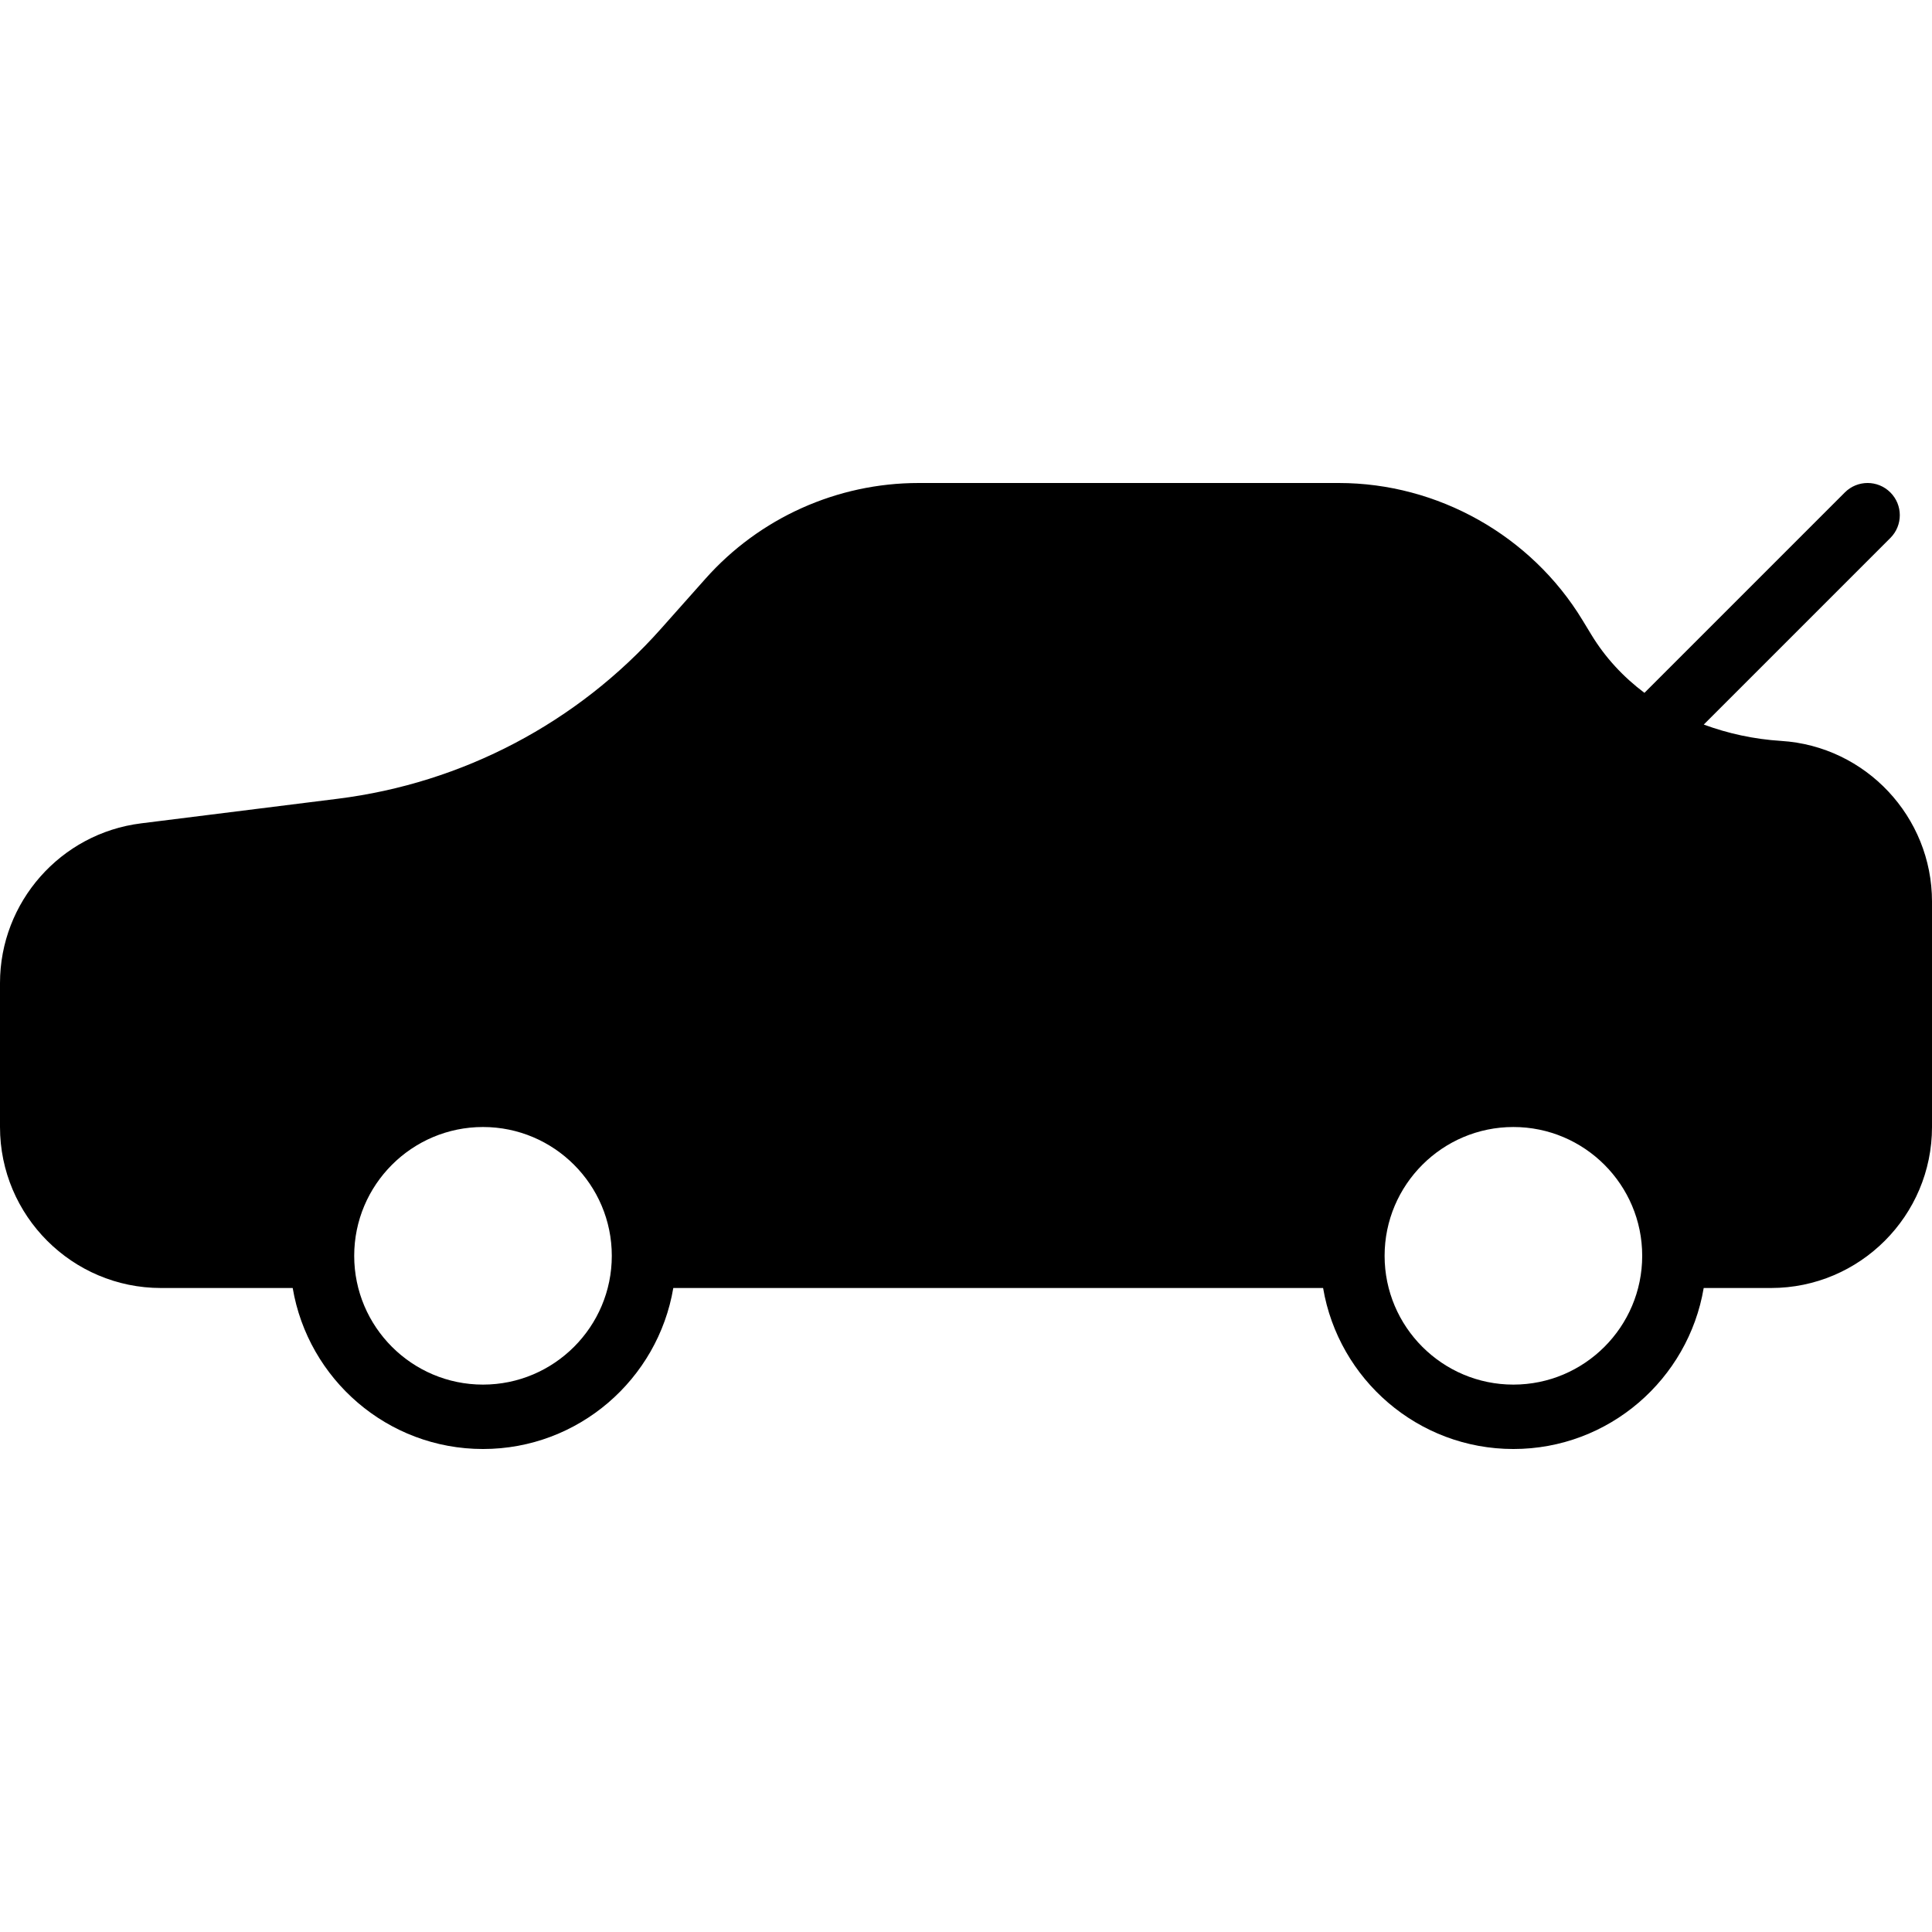<?xml version="1.0" encoding="iso-8859-1"?>
<!-- Uploaded to: SVG Repo, www.svgrepo.com, Generator: SVG Repo Mixer Tools -->
<svg fill="#000000" height="800px" width="800px" version="1.1" id="Layer_1" xmlns="http://www.w3.org/2000/svg" xmlns:xlink="http://www.w3.org/1999/xlink" 
	 viewBox="0 0 512 512" xml:space="preserve">
<g>
	<g>
		<path d="M472.055,196.353c-7.33-0.461-14.199-1.997-20.54-4.335l49.451-49.451c3.336-3.337,3.336-8.73,0-12.066
			c-3.337-3.336-8.73-3.336-12.066,0l-53.111,53.112c-5.632-4.233-10.419-9.395-14.071-15.42l-2.33-3.831
			c-13.602-22.426-38.349-36.361-64.572-36.361H243.422c-21.555,0-42.138,9.242-56.457,25.353l-11.793,13.261
			c-22.144,24.926-52.574,40.926-85.666,45.065l-52.13,6.519C16.068,220.852,0,239.062,0,260.532v38.135
			c0,23.526,19.14,42.667,42.667,42.667h34.901c4.087,24.175,25.114,42.667,50.432,42.667s46.345-18.492,50.432-42.667h172.203
			c4.087,24.175,25.114,42.667,50.432,42.667c25.318,0,46.345-18.492,50.432-42.667h17.835c23.526,0,42.667-19.14,42.667-42.667
			v-59.733C512,216.475,494.456,197.77,472.055,196.353z M128,366.934c-18.825,0-34.133-15.309-34.133-34.133
			s15.309-34.133,34.133-34.133s34.133,15.309,34.133,34.133S146.825,366.934,128,366.934z M401.067,366.934
			c-18.825,0-34.133-15.309-34.133-34.133s15.309-34.133,34.133-34.133c18.825,0,34.133,15.309,34.133,34.133
			S419.891,366.934,401.067,366.934z"/>
	</g>
</g>
</svg>